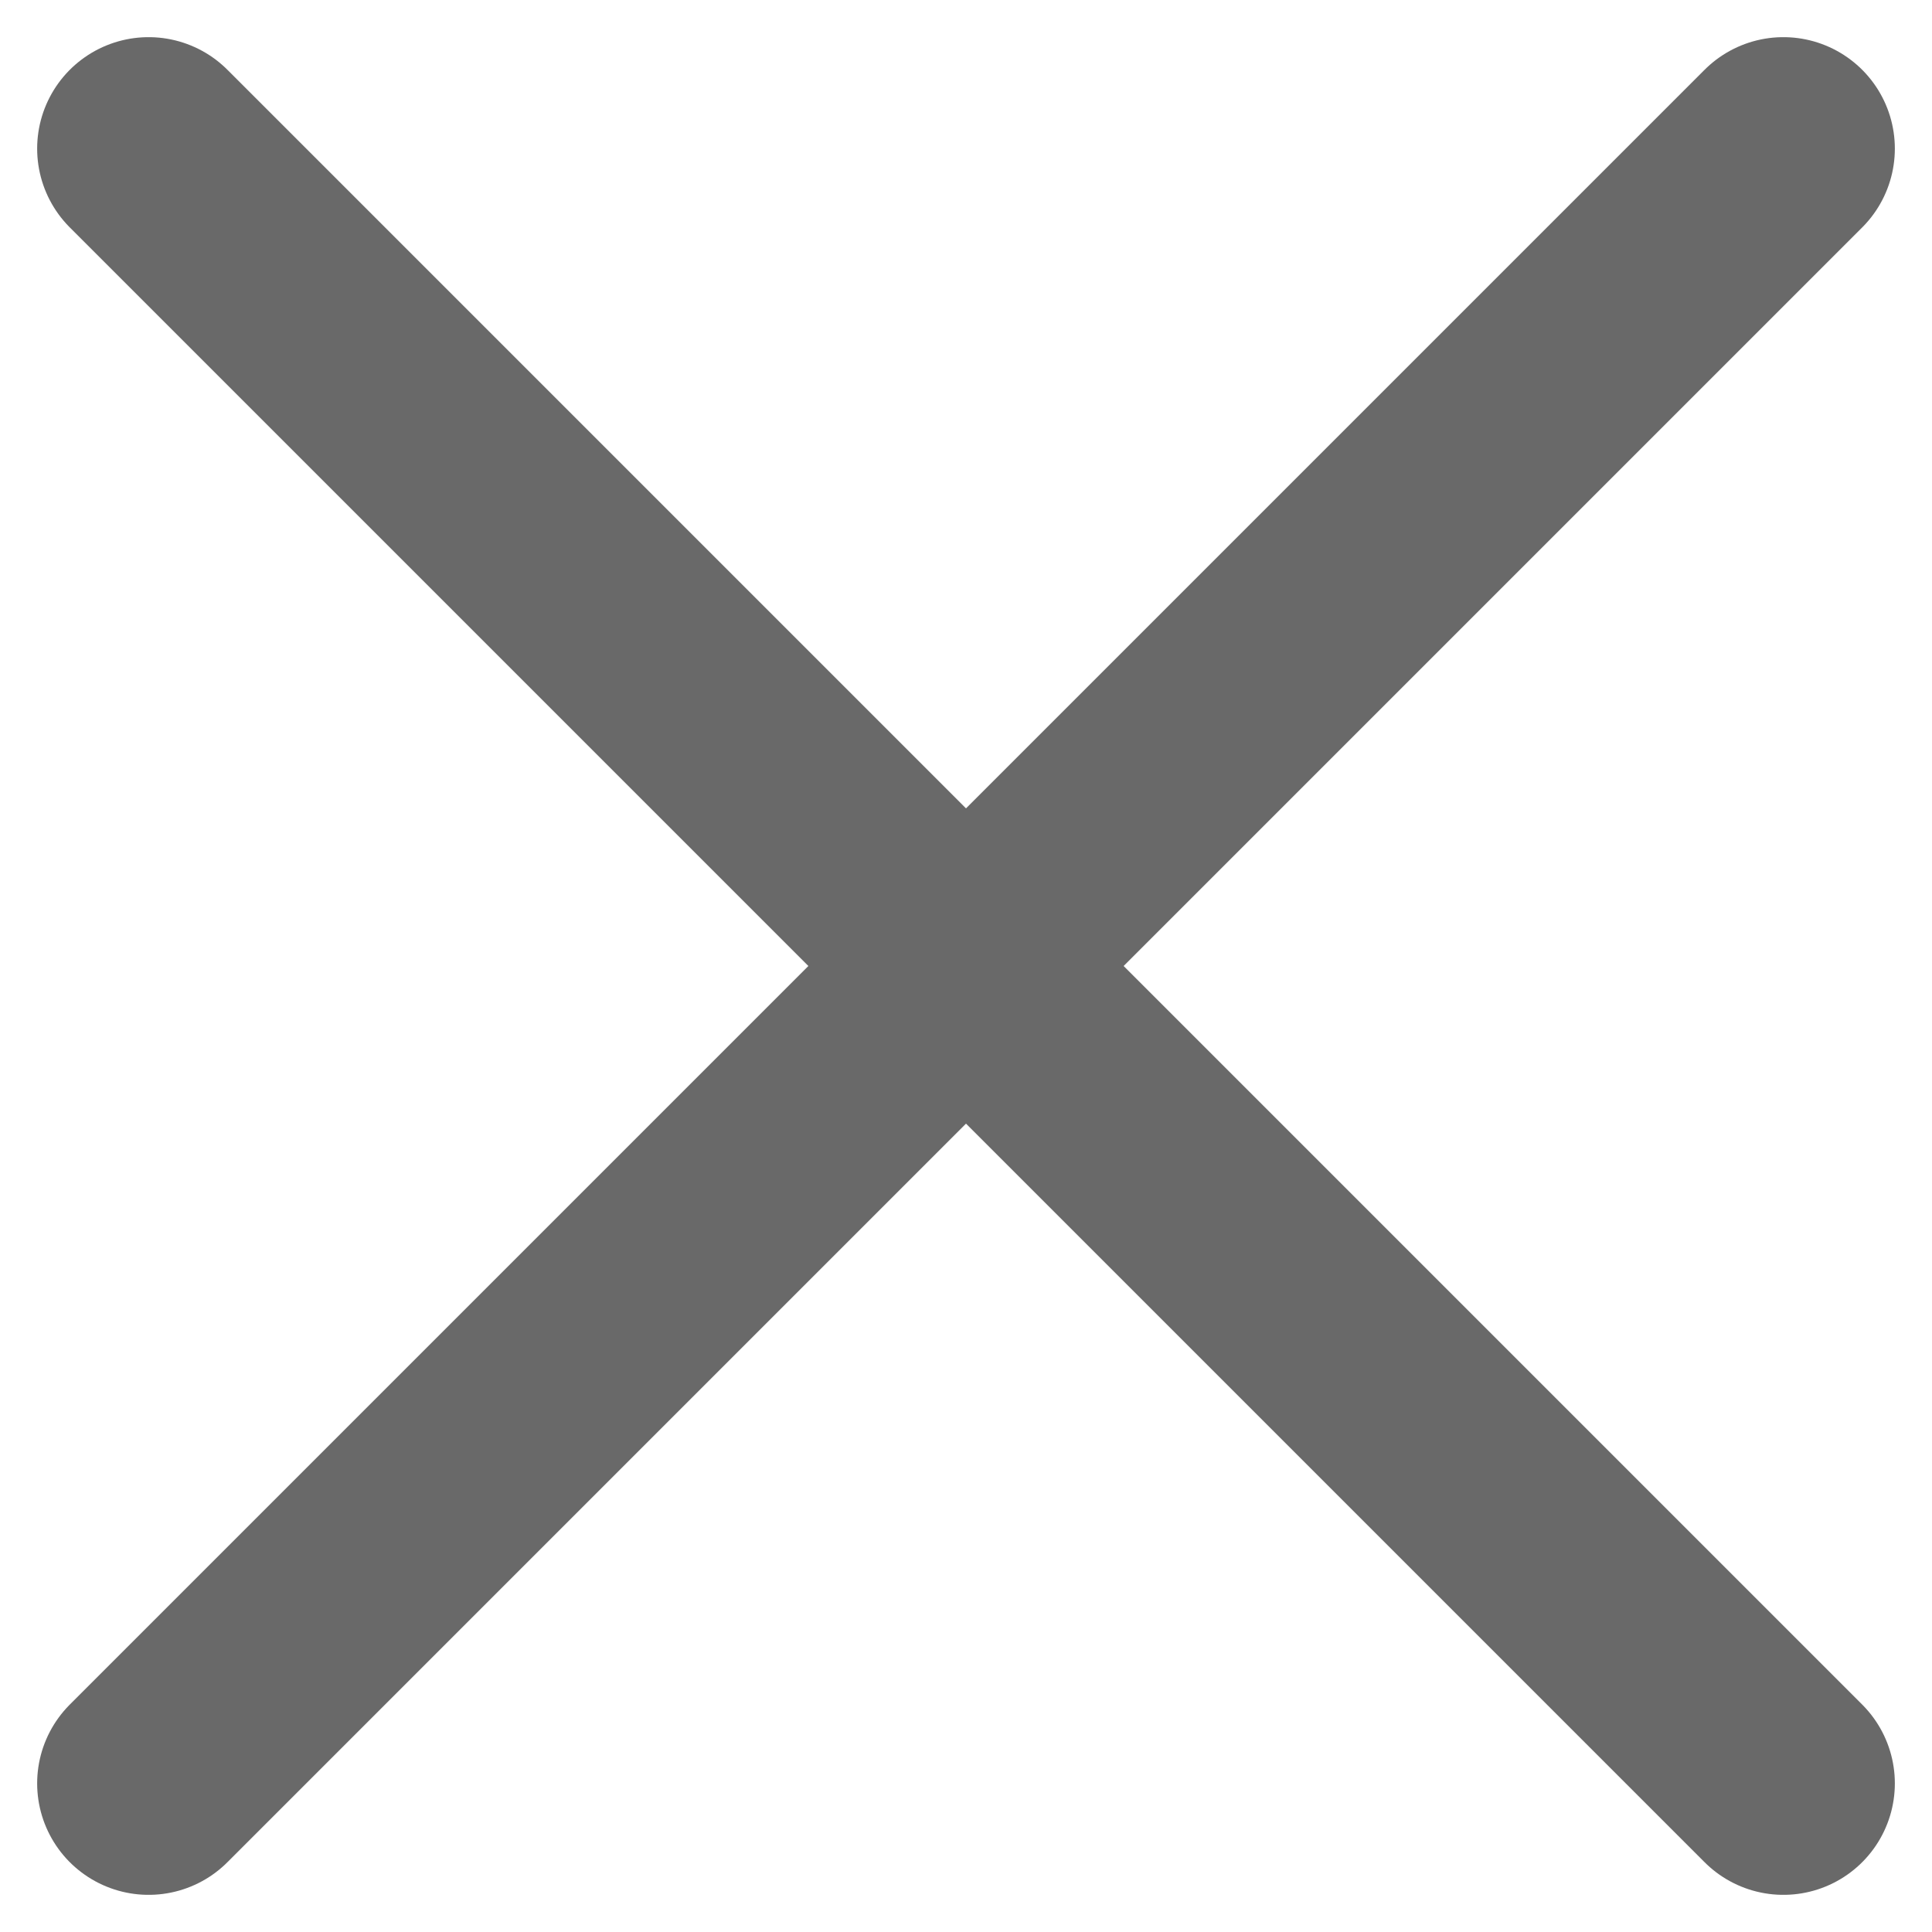 <svg width="26" height="26" viewBox="0 0 26 26" fill="none" xmlns="http://www.w3.org/2000/svg">
<path d="M2 2L24 24" stroke="#696969" stroke-width="3" stroke-linecap="round"/>
<path d="M24 2L2 24" stroke="#696969" stroke-width="3" stroke-linecap="round"/>
</svg>
